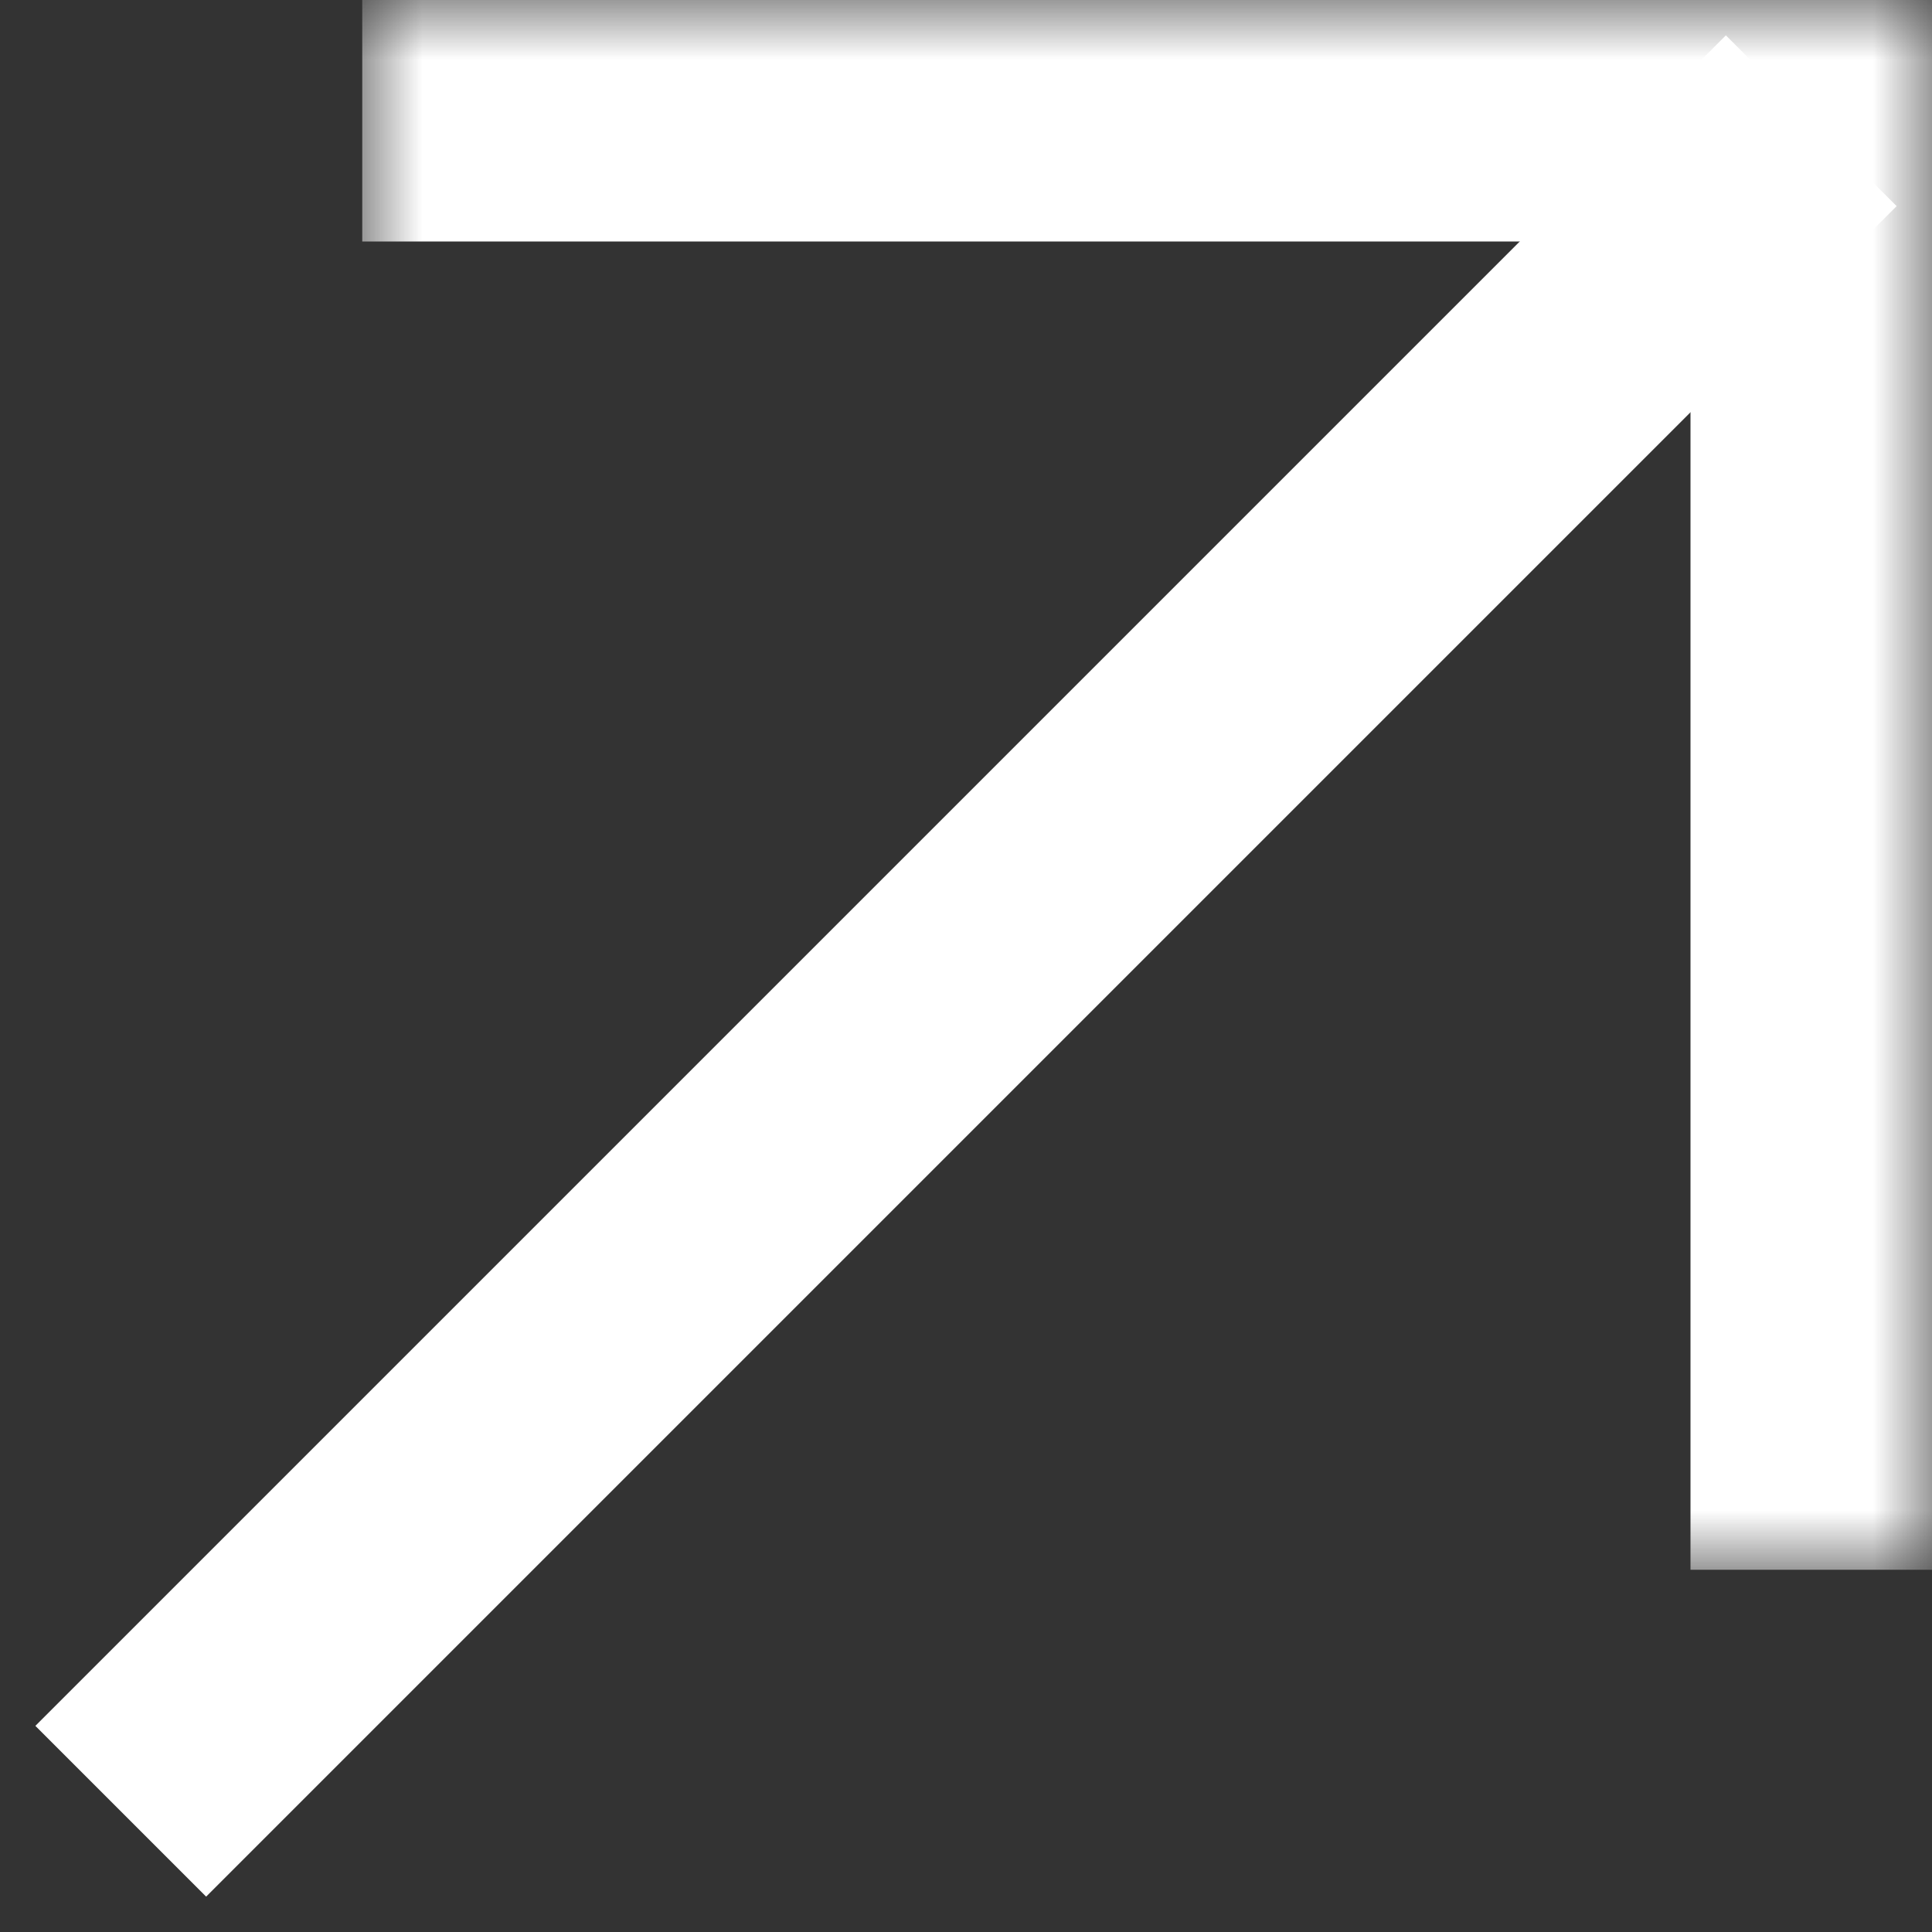 <?xml version="1.0" encoding="UTF-8"?> <svg xmlns="http://www.w3.org/2000/svg" width="16" height="16" viewBox="0 0 16 16" fill="none"><rect x="0" y="0" width="16" height="16" fill="#333333" stroke="none"/> <g clip-path="url(#clip0_647_246)"> <mask id="path-1-inside-1_647_246" fill="white"> <path d="M3 0H16V13H3V0Z"></path> </mask> <path d="M16 0H18V-2H16V0ZM3 2H16V-2H3V2ZM14 0V13H18V0H14Z" fill="white" mask="url(#path-1-inside-1_647_246)"></path> <path d="M15 1L1 15" stroke="white" stroke-width="2"></path> </g> <defs> <clipPath id="clip0_647_246"> <rect width="16" height="16" fill="white"></rect> </clipPath> </defs> </svg> 